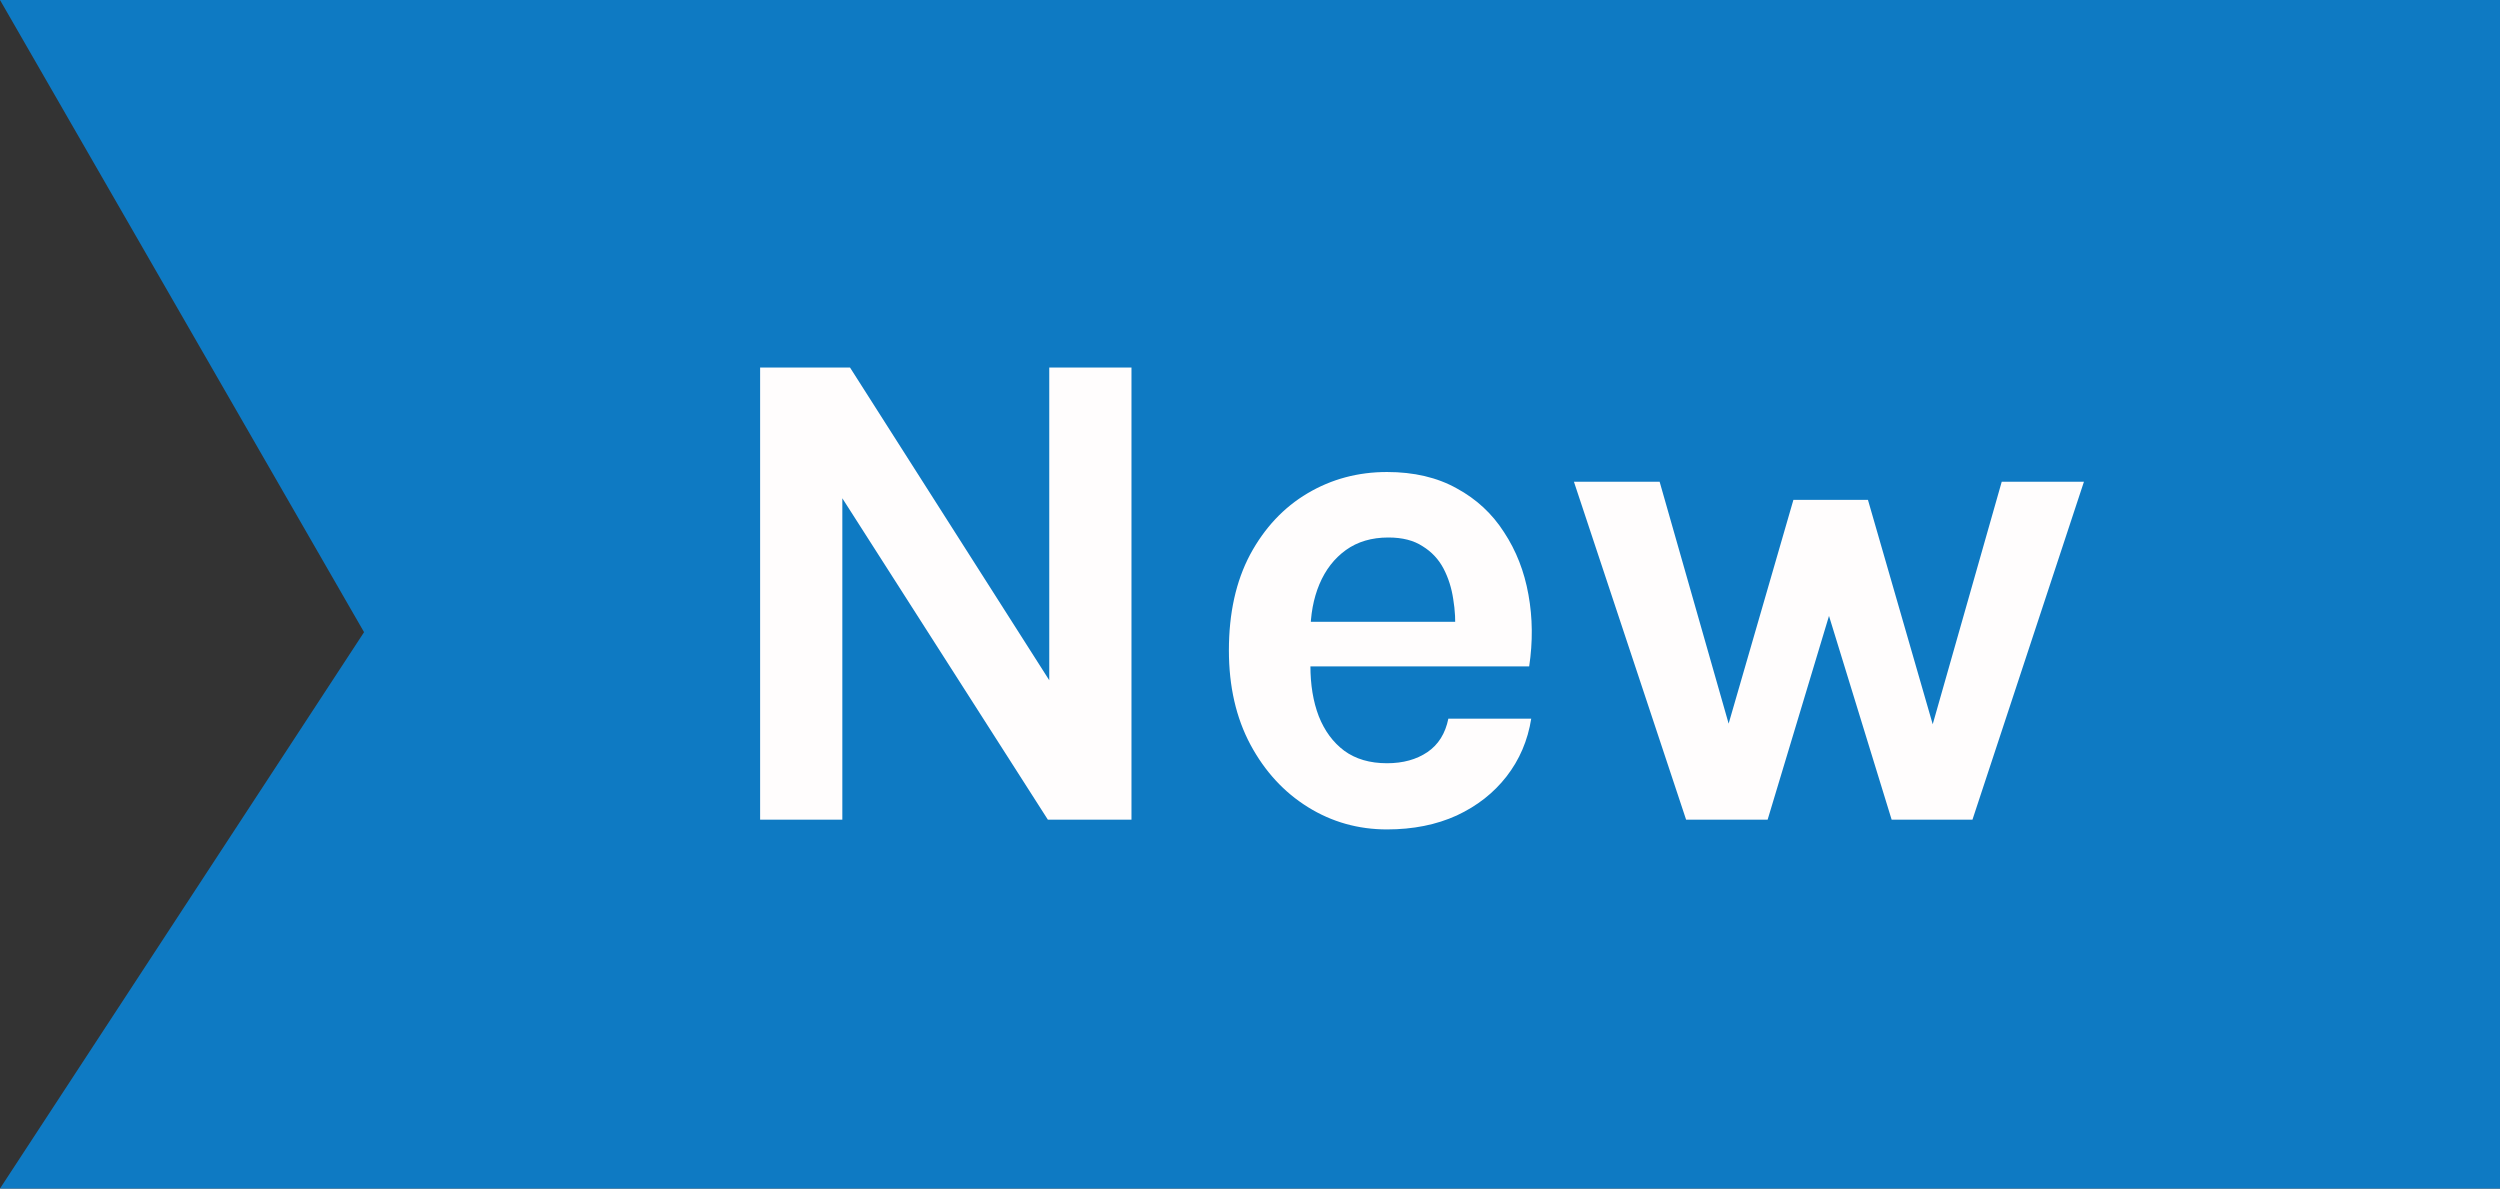 <svg width="61" height="29" viewBox="0 0 61 29" fill="none" xmlns="http://www.w3.org/2000/svg">
<rect x="0" y="0" width="61" height="29" fill="#333333" stroke="none"/>
<path d="M0 0H61V29H0L8.883 15.425L0 0Z" fill="#0E7AC3"/>
<path d="M18.547 8.967H20.74L25.755 16.838H25.602V8.967H27.608V20H25.568L20.23 11.653H20.553V20H18.547V8.967ZM33.843 20.238C33.141 20.238 32.498 20.057 31.914 19.694C31.33 19.331 30.863 18.824 30.512 18.172C30.16 17.515 29.985 16.747 29.985 15.869C29.985 14.962 30.157 14.183 30.503 13.531C30.854 12.88 31.322 12.381 31.905 12.036C32.489 11.69 33.135 11.517 33.843 11.517C34.501 11.517 35.068 11.65 35.544 11.916C36.025 12.177 36.41 12.534 36.7 12.988C36.994 13.435 37.193 13.942 37.294 14.509C37.397 15.076 37.402 15.659 37.312 16.26H31.582V15.172H35.892L35.501 15.427C35.518 15.161 35.504 14.892 35.459 14.62C35.419 14.348 35.34 14.098 35.221 13.871C35.102 13.645 34.931 13.463 34.711 13.328C34.495 13.186 34.218 13.115 33.877 13.115C33.469 13.115 33.124 13.217 32.84 13.421C32.557 13.625 32.342 13.903 32.194 14.254C32.047 14.605 31.974 15.002 31.974 15.444V16.243C31.974 16.708 32.041 17.119 32.178 17.476C32.319 17.832 32.526 18.113 32.798 18.317C33.076 18.521 33.424 18.623 33.843 18.623C34.234 18.623 34.563 18.532 34.83 18.351C35.096 18.17 35.266 17.898 35.34 17.535H37.362C37.278 18.068 37.076 18.538 36.759 18.946C36.447 19.348 36.042 19.666 35.544 19.898C35.045 20.125 34.478 20.238 33.843 20.238ZM38.404 11.755H40.495L42.28 18.011H42.076L43.759 12.197H45.578L47.261 18.028H47.057L48.842 11.755H50.848L48.128 20H46.156L44.473 14.526H44.779L43.13 20H41.141L38.404 11.755Z" fill="#FFFDFD"/>
</svg>
